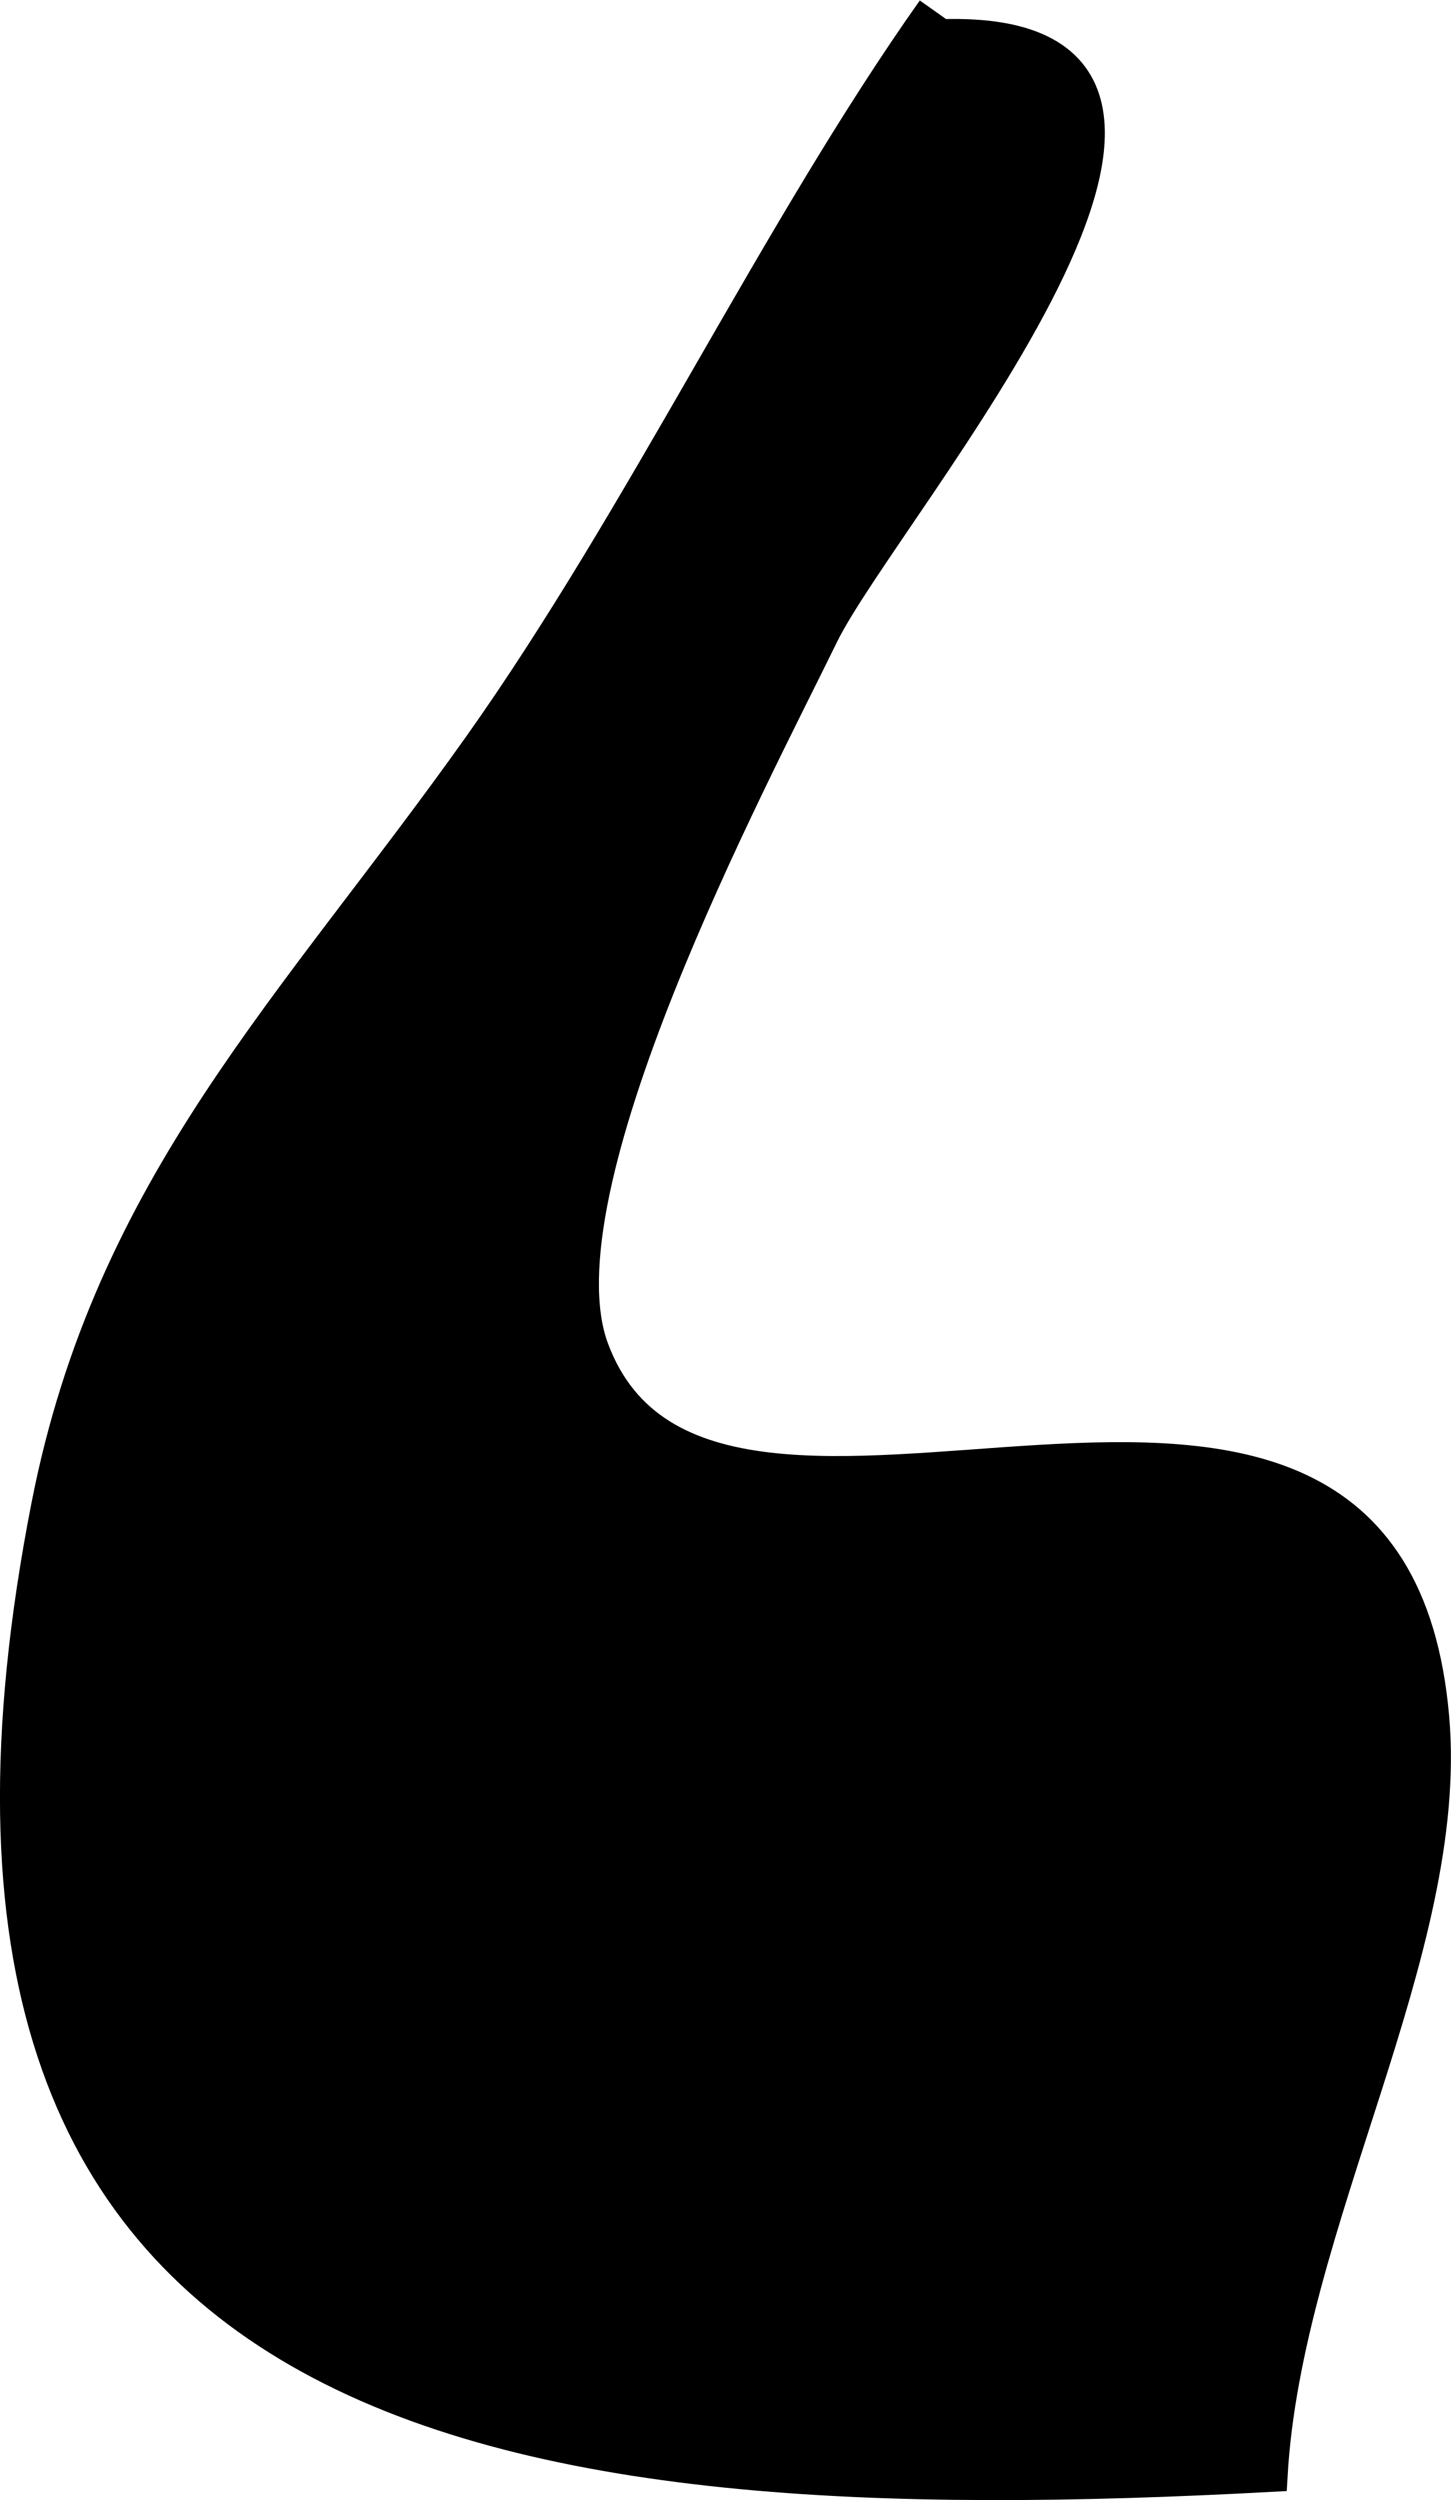 <?xml version="1.0" encoding="UTF-8"?>
<svg xmlns="http://www.w3.org/2000/svg"
     version="1.1"
     width="2.296mm"
     height="3.955mm"
     viewBox="0 0 6.51 11.211">
   <defs>
      <style type="text/css"><![CDATA[
      .a {
        stroke: #000;
        stroke-miterlimit: 10;
        stroke-width: 0.15px;
      }
    ]]></style>
   </defs>
   <path class="a"
         d="M4.188.161c1.698-.085-.219,2.109-.5,2.684-.32.655-1.298,2.493-1.03,3.207.533,1.419,3.57-.631,3.769,1.65.091,1.041-.66,2.262-.725,3.398-3.496.189-6.295-.219-5.487-4.347.282-1.441,1.103-2.232,1.938-3.408.731-1.031,1.333-2.309,2.035-3.301"/>
</svg>
